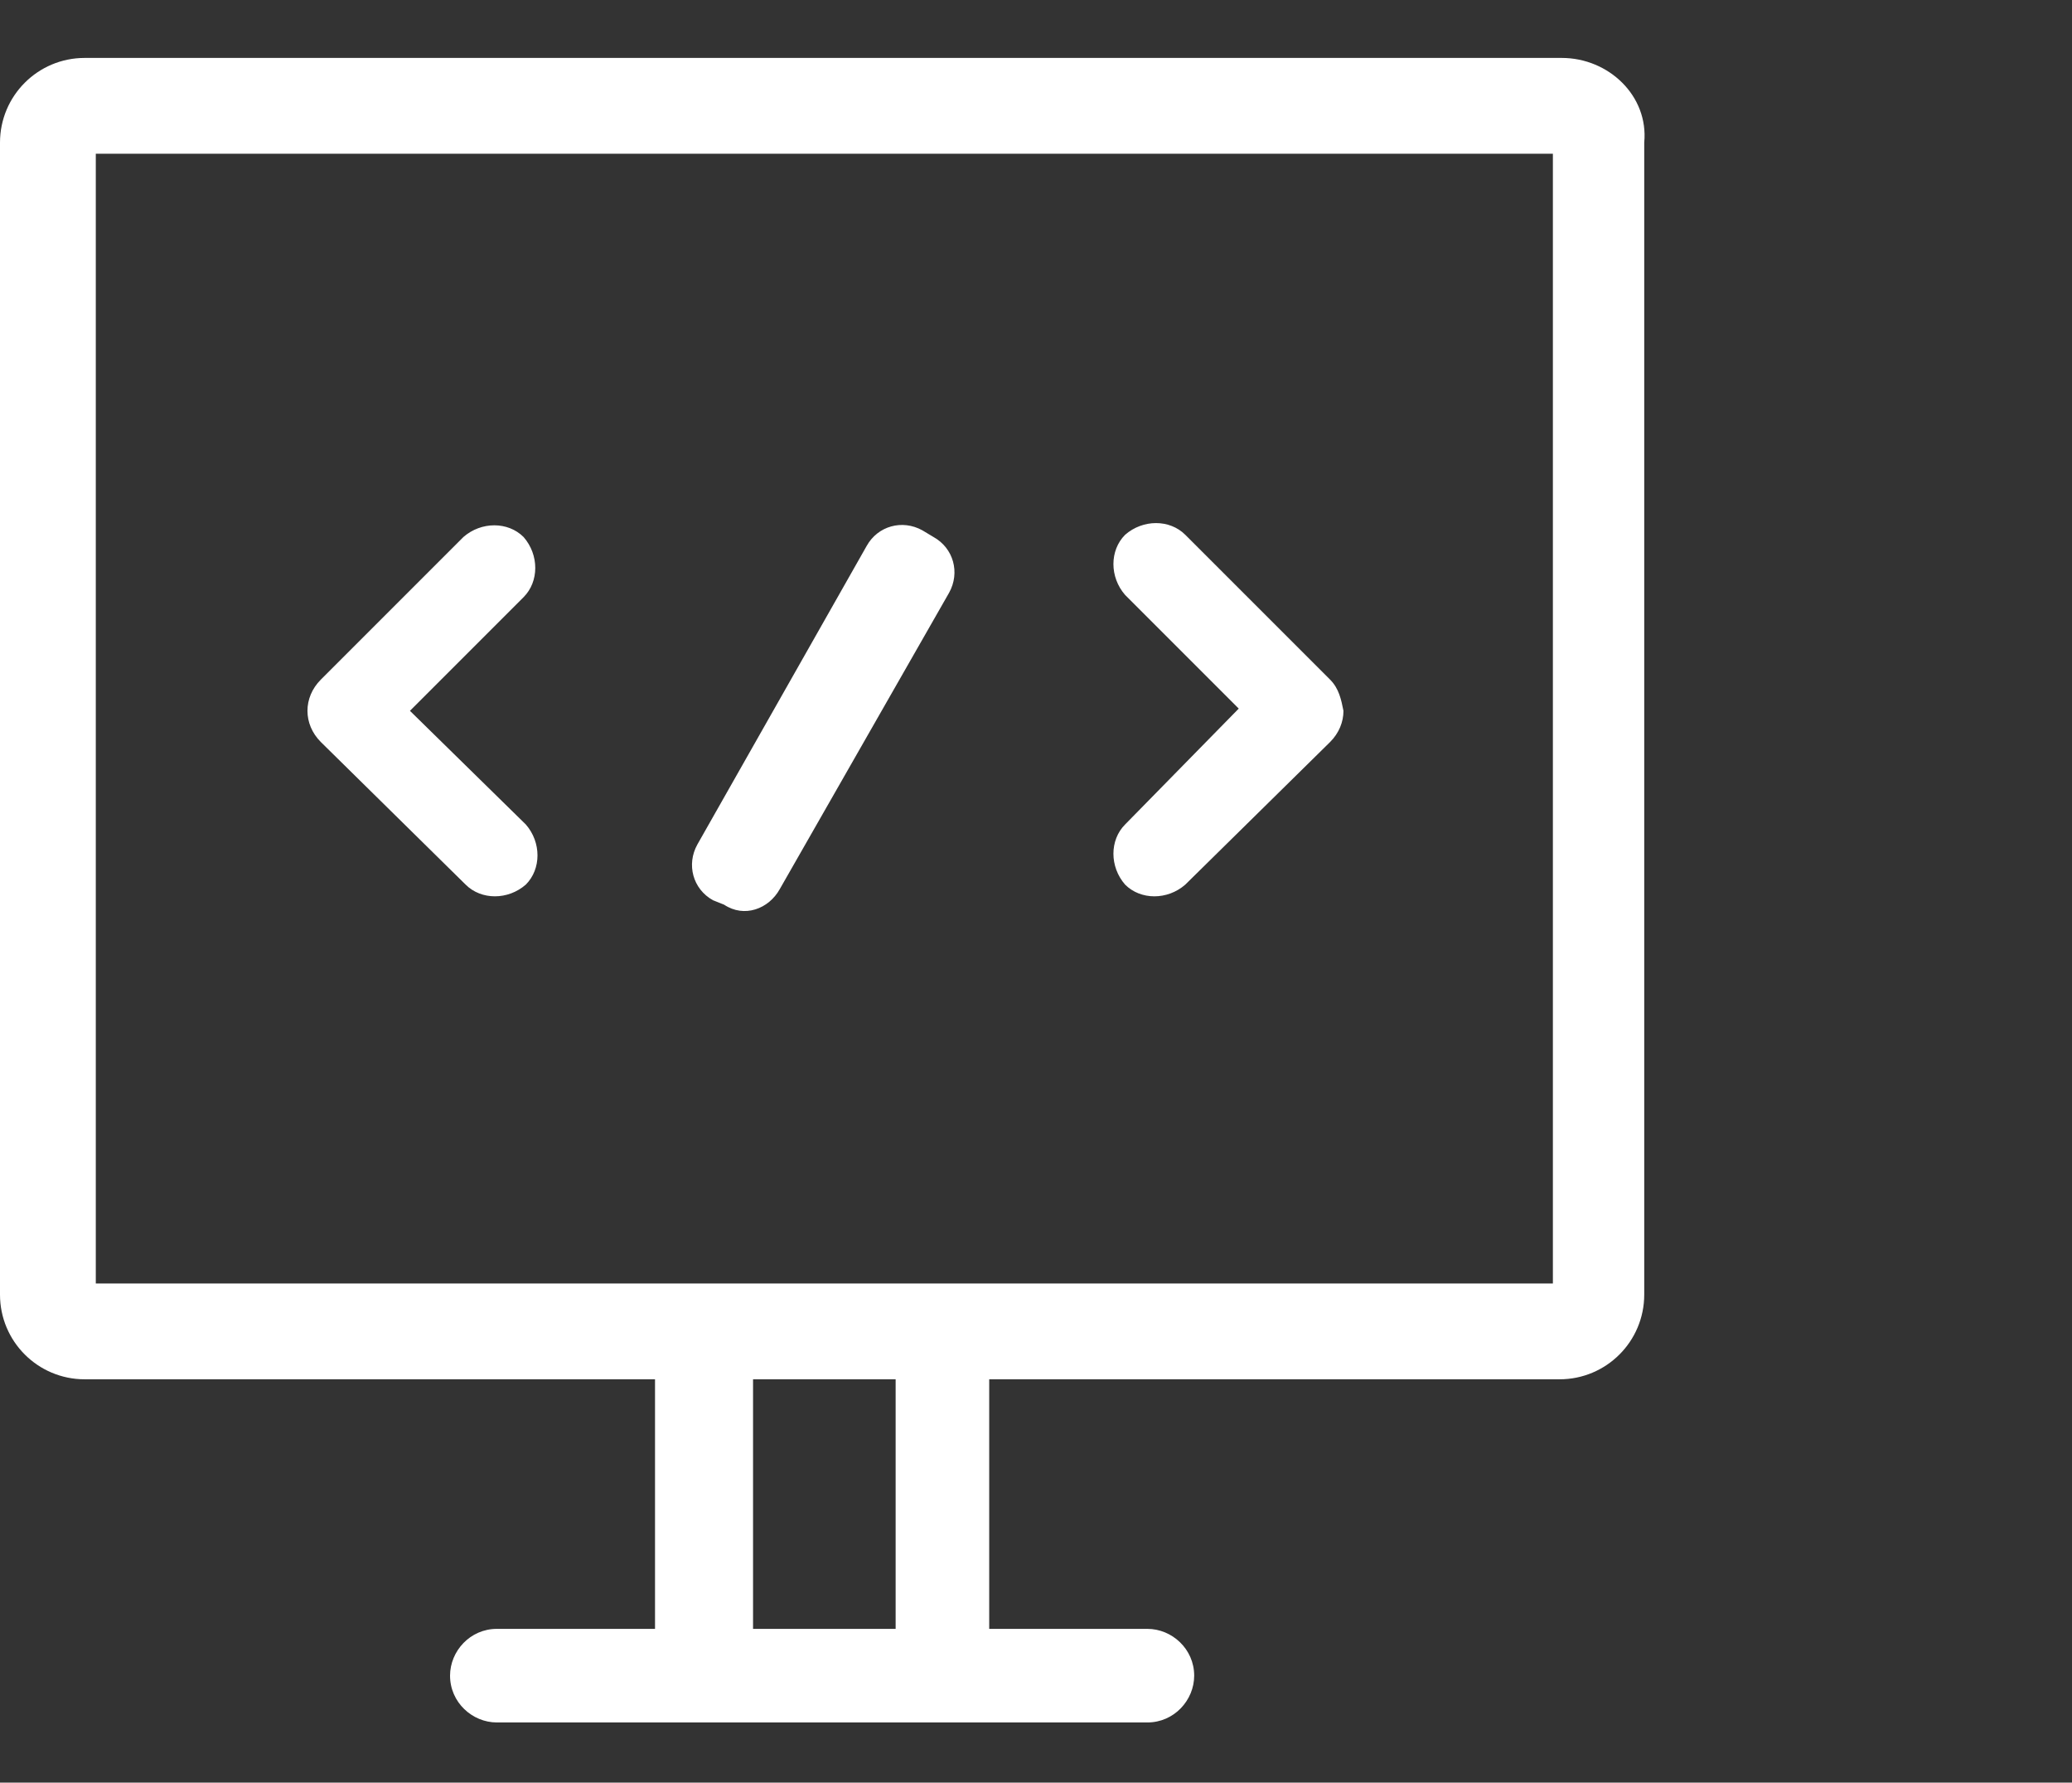 <?xml version="1.0" encoding="utf-8"?>
<!-- Generator: Adobe Illustrator 18.1.1, SVG Export Plug-In . SVG Version: 6.00 Build 0)  -->
<svg version="1.1" id="图层_1" xmlns="http://www.w3.org/2000/svg" xmlns:xlink="http://www.w3.org/1999/xlink" x="0px" y="0px"
	 viewBox="0 0 93 80" enable-background="new 0 0 93 80" xml:space="preserve">
<rect x="0" y="0" width="93" height="80" fill="#333333" stroke="none"/>
<g>
	<path fill="#FFFFFF" d="M70.1,2.6H3.8C1.7,2.6,0,4.3,0,6.4v51.7c0,2.1,1.7,3.8,3.8,3.8h25.6v11.2h-7.1c-1.2,0-2.1,1-2.1,2.1
		c0,1.2,1,2.1,2.1,2.1h29.2c1.2,0,2.1-1,2.1-2.1c0-1.2-1-2.1-2.1-2.1h-7.1V61.9h25.6c2.1,0,3.8-1.7,3.8-3.8V6.4
		C74,4.3,72.2,2.6,70.1,2.6L70.1,2.6z M40.2,73.1h-6.4V61.9h6.4V73.1z M69.7,57.6H4.3V6.9h65.4V57.6z M69.7,57.6"/>
	<path fill="#FFFFFF" d="M18.4,31.9l5.1-5.1c0.7-0.7,0.7-1.9,0-2.7c-0.7-0.7-1.9-0.7-2.7,0l-6.4,6.4c-0.4,0.4-0.6,0.9-0.6,1.4
		c0,0.5,0.2,1,0.6,1.4l6.5,6.4c0.7,0.7,1.9,0.7,2.7,0c0.7-0.7,0.7-1.9,0-2.7L18.4,31.9z M32.5,40.6L32,40.4
		c-0.9-0.5-1.2-1.6-0.7-2.5l7.6-13.4c0.5-0.9,1.6-1.2,2.5-0.7l0.5,0.3c0.9,0.5,1.2,1.6,0.7,2.5L35,39.9
		C34.5,40.8,33.4,41.2,32.5,40.6L32.5,40.6z M59.7,30.5l-6.5-6.5c-0.7-0.7-1.9-0.7-2.7,0c-0.7,0.7-0.7,1.9,0,2.7l5.1,5.1L50.5,37
		c-0.7,0.7-0.7,1.9,0,2.7c0.7,0.7,1.9,0.7,2.7,0l6.5-6.4c0.4-0.4,0.6-0.9,0.6-1.4C60.2,31.4,60.1,30.9,59.7,30.5L59.7,30.5z
		 M59.7,30.5"/>
</g>
</svg>

